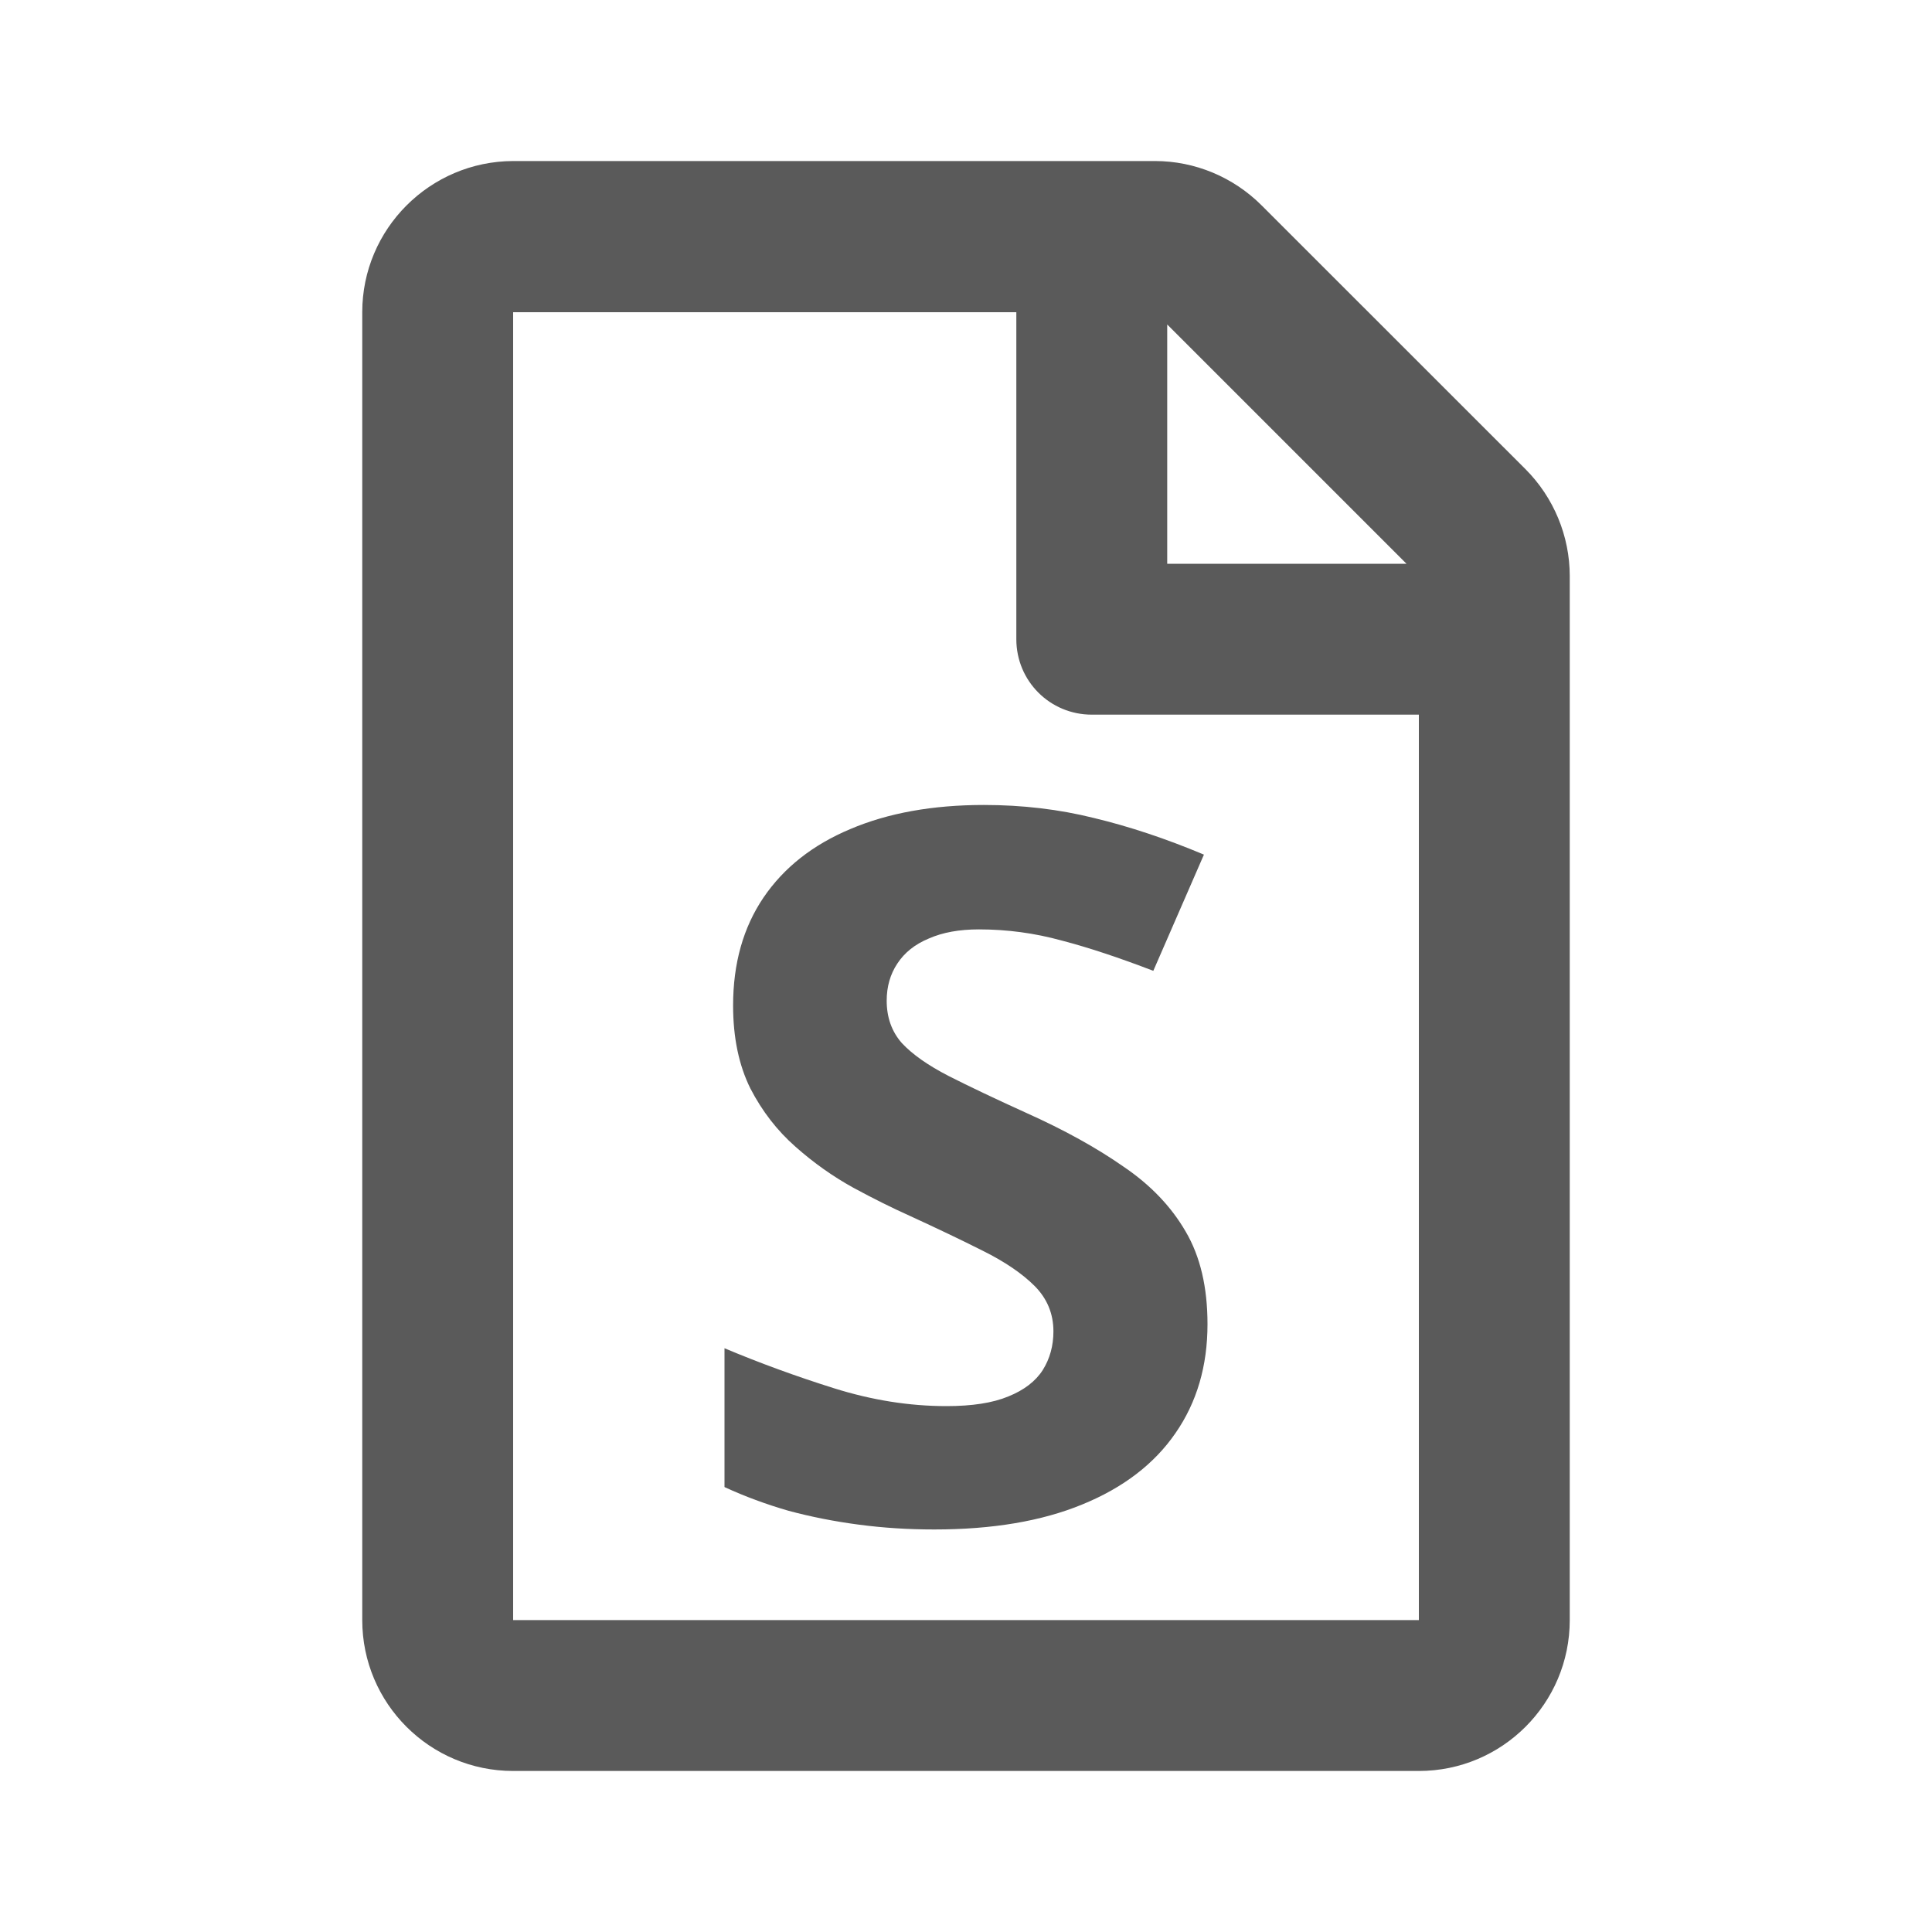 <svg width="20" height="20" viewBox="0 0 20 20" fill="none" xmlns="http://www.w3.org/2000/svg">
<path fill-rule="evenodd" clip-rule="evenodd" d="M13.06 2.126L15.791 4.856C16.084 5.149 16.25 5.549 16.25 5.963V16.771C16.25 17.634 15.55 18.333 14.688 18.333H5.312C4.45 18.333 3.75 17.634 3.75 16.771V3.232C3.75 2.37 4.45 1.67 5.312 1.667H11.956C12.37 1.667 12.767 1.833 13.06 2.126ZM12.083 5.836H14.56L12.083 3.359V5.836ZM5.312 16.771V3.232H10.521V6.617C10.521 7.05 10.869 7.398 11.302 7.398H14.688V16.771H5.312Z" fill="#5A5A5A"/>
<path d="M12.5 13.708C12.5 14.14 12.39 14.516 12.169 14.835C11.949 15.155 11.627 15.401 11.204 15.574C10.784 15.747 10.274 15.833 9.672 15.833C9.406 15.833 9.146 15.817 8.89 15.783C8.639 15.75 8.395 15.702 8.161 15.639C7.93 15.572 7.71 15.491 7.5 15.394V13.957C7.864 14.11 8.242 14.248 8.633 14.371C9.025 14.494 9.413 14.556 9.798 14.556C10.064 14.556 10.277 14.523 10.438 14.456C10.602 14.39 10.721 14.298 10.795 14.182C10.868 14.065 10.905 13.932 10.905 13.782C10.905 13.6 10.84 13.443 10.711 13.313C10.582 13.184 10.403 13.062 10.176 12.949C9.952 12.836 9.698 12.715 9.415 12.585C9.237 12.505 9.043 12.409 8.833 12.295C8.623 12.179 8.423 12.038 8.235 11.871C8.046 11.705 7.89 11.504 7.768 11.268C7.649 11.028 7.589 10.742 7.589 10.409C7.589 9.973 7.694 9.601 7.904 9.291C8.114 8.982 8.413 8.746 8.801 8.583C9.193 8.416 9.655 8.333 10.186 8.333C10.585 8.333 10.964 8.378 11.325 8.468C11.688 8.555 12.068 8.681 12.463 8.847L11.939 10.05C11.585 9.914 11.269 9.809 10.989 9.736C10.709 9.659 10.424 9.621 10.134 9.621C9.931 9.621 9.758 9.652 9.614 9.716C9.471 9.775 9.363 9.862 9.289 9.975C9.216 10.085 9.179 10.213 9.179 10.359C9.179 10.532 9.231 10.679 9.336 10.798C9.445 10.915 9.606 11.028 9.819 11.138C10.036 11.248 10.305 11.376 10.627 11.522C11.019 11.698 11.353 11.883 11.629 12.076C11.909 12.265 12.124 12.49 12.274 12.749C12.425 13.006 12.5 13.325 12.5 13.708Z" fill="#5A5A5A"/>
</svg>
